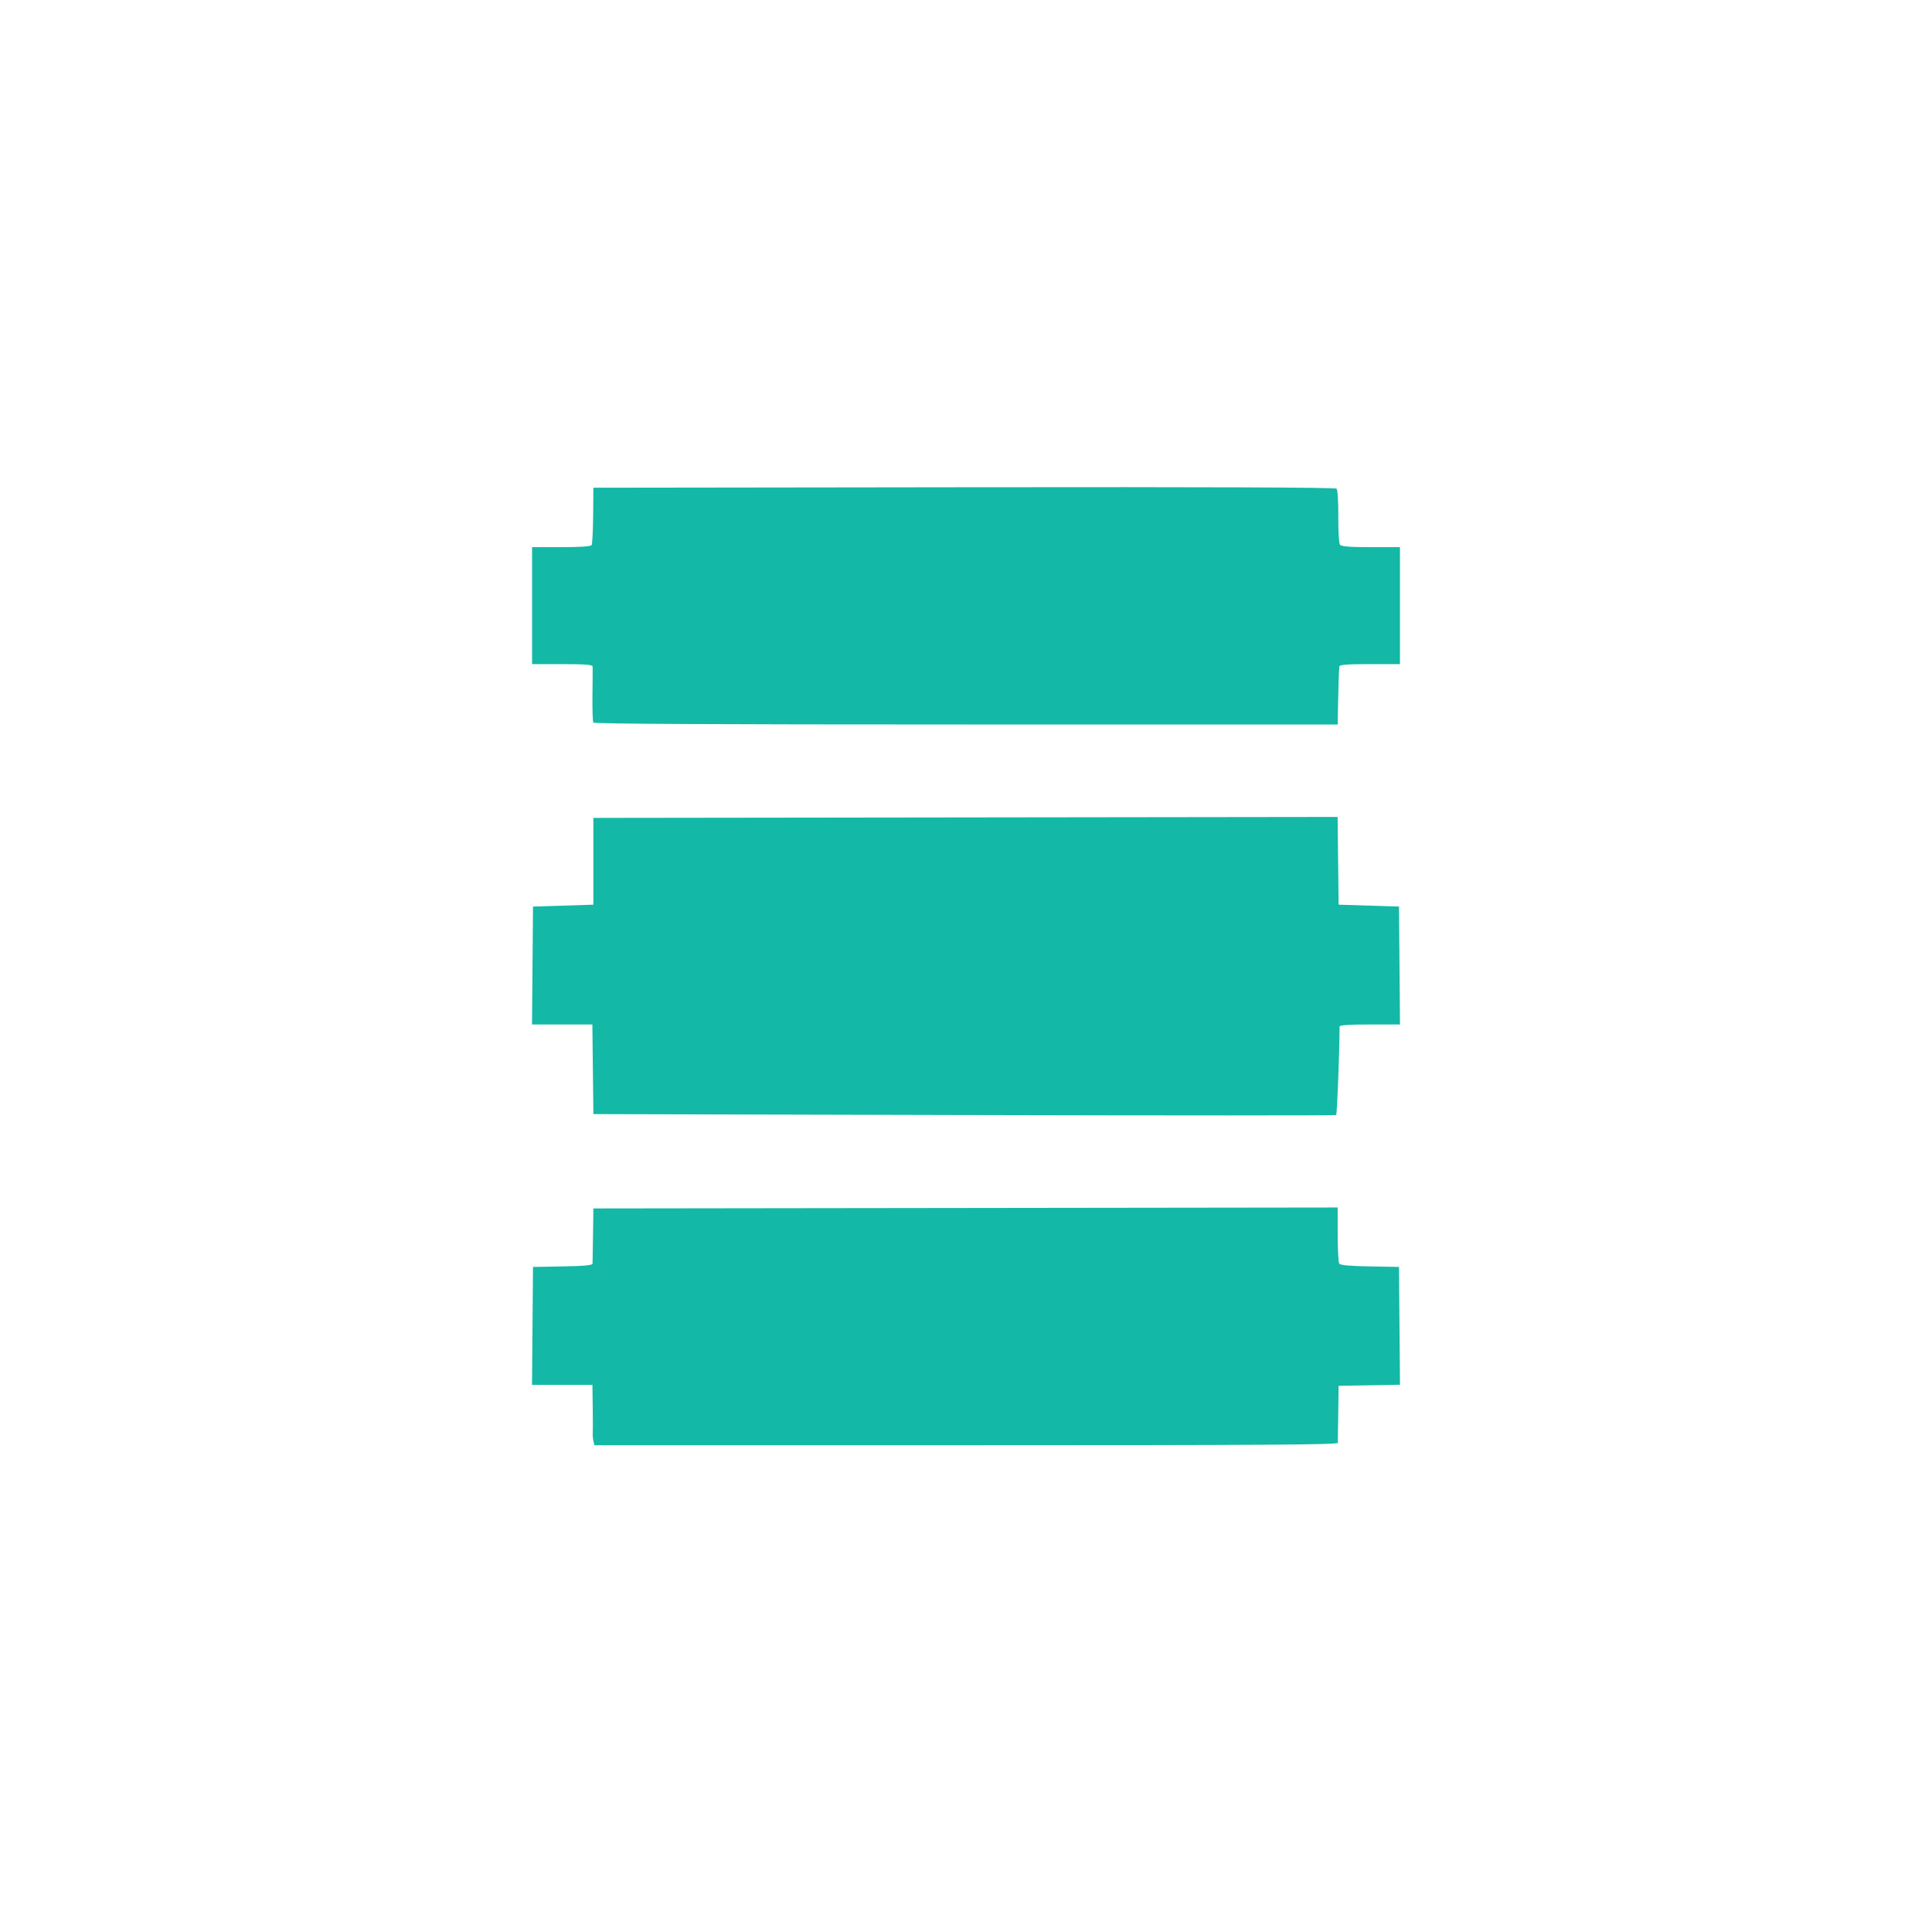 <?xml version="1.0" encoding="UTF-8"?>
<svg width="1024" height="1024" version="1.1" viewBox="0 0 1024 1024" xmlns="http://www.w3.org/2000/svg">
 <path d="m314.53 763.75c-0.278-1.238-0.441-2.925-0.362-3.75 0.08-0.825 0.074-7.013-0.013-13.75l-0.157-12.25h-32.028l0.264-31.25 0.264-31.25 15.75-0.275c11.568-0.202 15.766-0.601 15.811-1.5 0.034-0.674 0.146-7.525 0.25-15.225l0.189-14 394.5-0.505 0.015 14.252c8e-3 7.839 0.365 14.803 0.792 15.475 0.544 0.857 5.404 1.306 16.235 1.5l15.458 0.277 0.528 62.45-32.528 0.55-0.19 14.5c-0.105 7.975-0.217 15.062-0.25 15.75-0.048 0.996-40.155 1.25-197.04 1.25h-196.98zm196.47-172.75-196.5-0.5-0.536-47.5h-31.992l0.264-31.25 0.264-31.25 32-1v-46l394.46-0.505 0.268 23.252 0.268 23.252 32 1 0.264 31.25 0.264 31.25h-16.014c-10.966 0-16.014 0.346-16.014 1.098 0 12.855-1.298 46.534-1.807 46.902-0.381 0.275-89.118 0.275-197.19 0zm-196.52-208.04c-0.353-0.572-0.562-7.209-0.463-14.75 0.099-7.541 0.137-14.273 0.084-14.96-0.073-0.944-4.014-1.25-16.096-1.25h-16v-62h15.441c10.155 0 15.674-0.377 16.121-1.101 0.374-0.605 0.738-7.693 0.809-15.75l0.129-14.65 196.45-0.253c130.65-0.168 196.78 0.084 197.45 0.753 0.585 0.585 0.971 6.757 0.923 14.753-0.047 7.816 0.35 14.287 0.92 14.997 0.723 0.902 5.278 1.25 16.379 1.25h15.378v62h-16c-12.064 0-16.032 0.307-16.13 1.25-0.232 2.236-0.525 11.04-0.7 21l-0.171 9.75h-196.94c-135.25 0-197.14-0.326-197.58-1.04z" fill="#14b8a6"/>
</svg>
